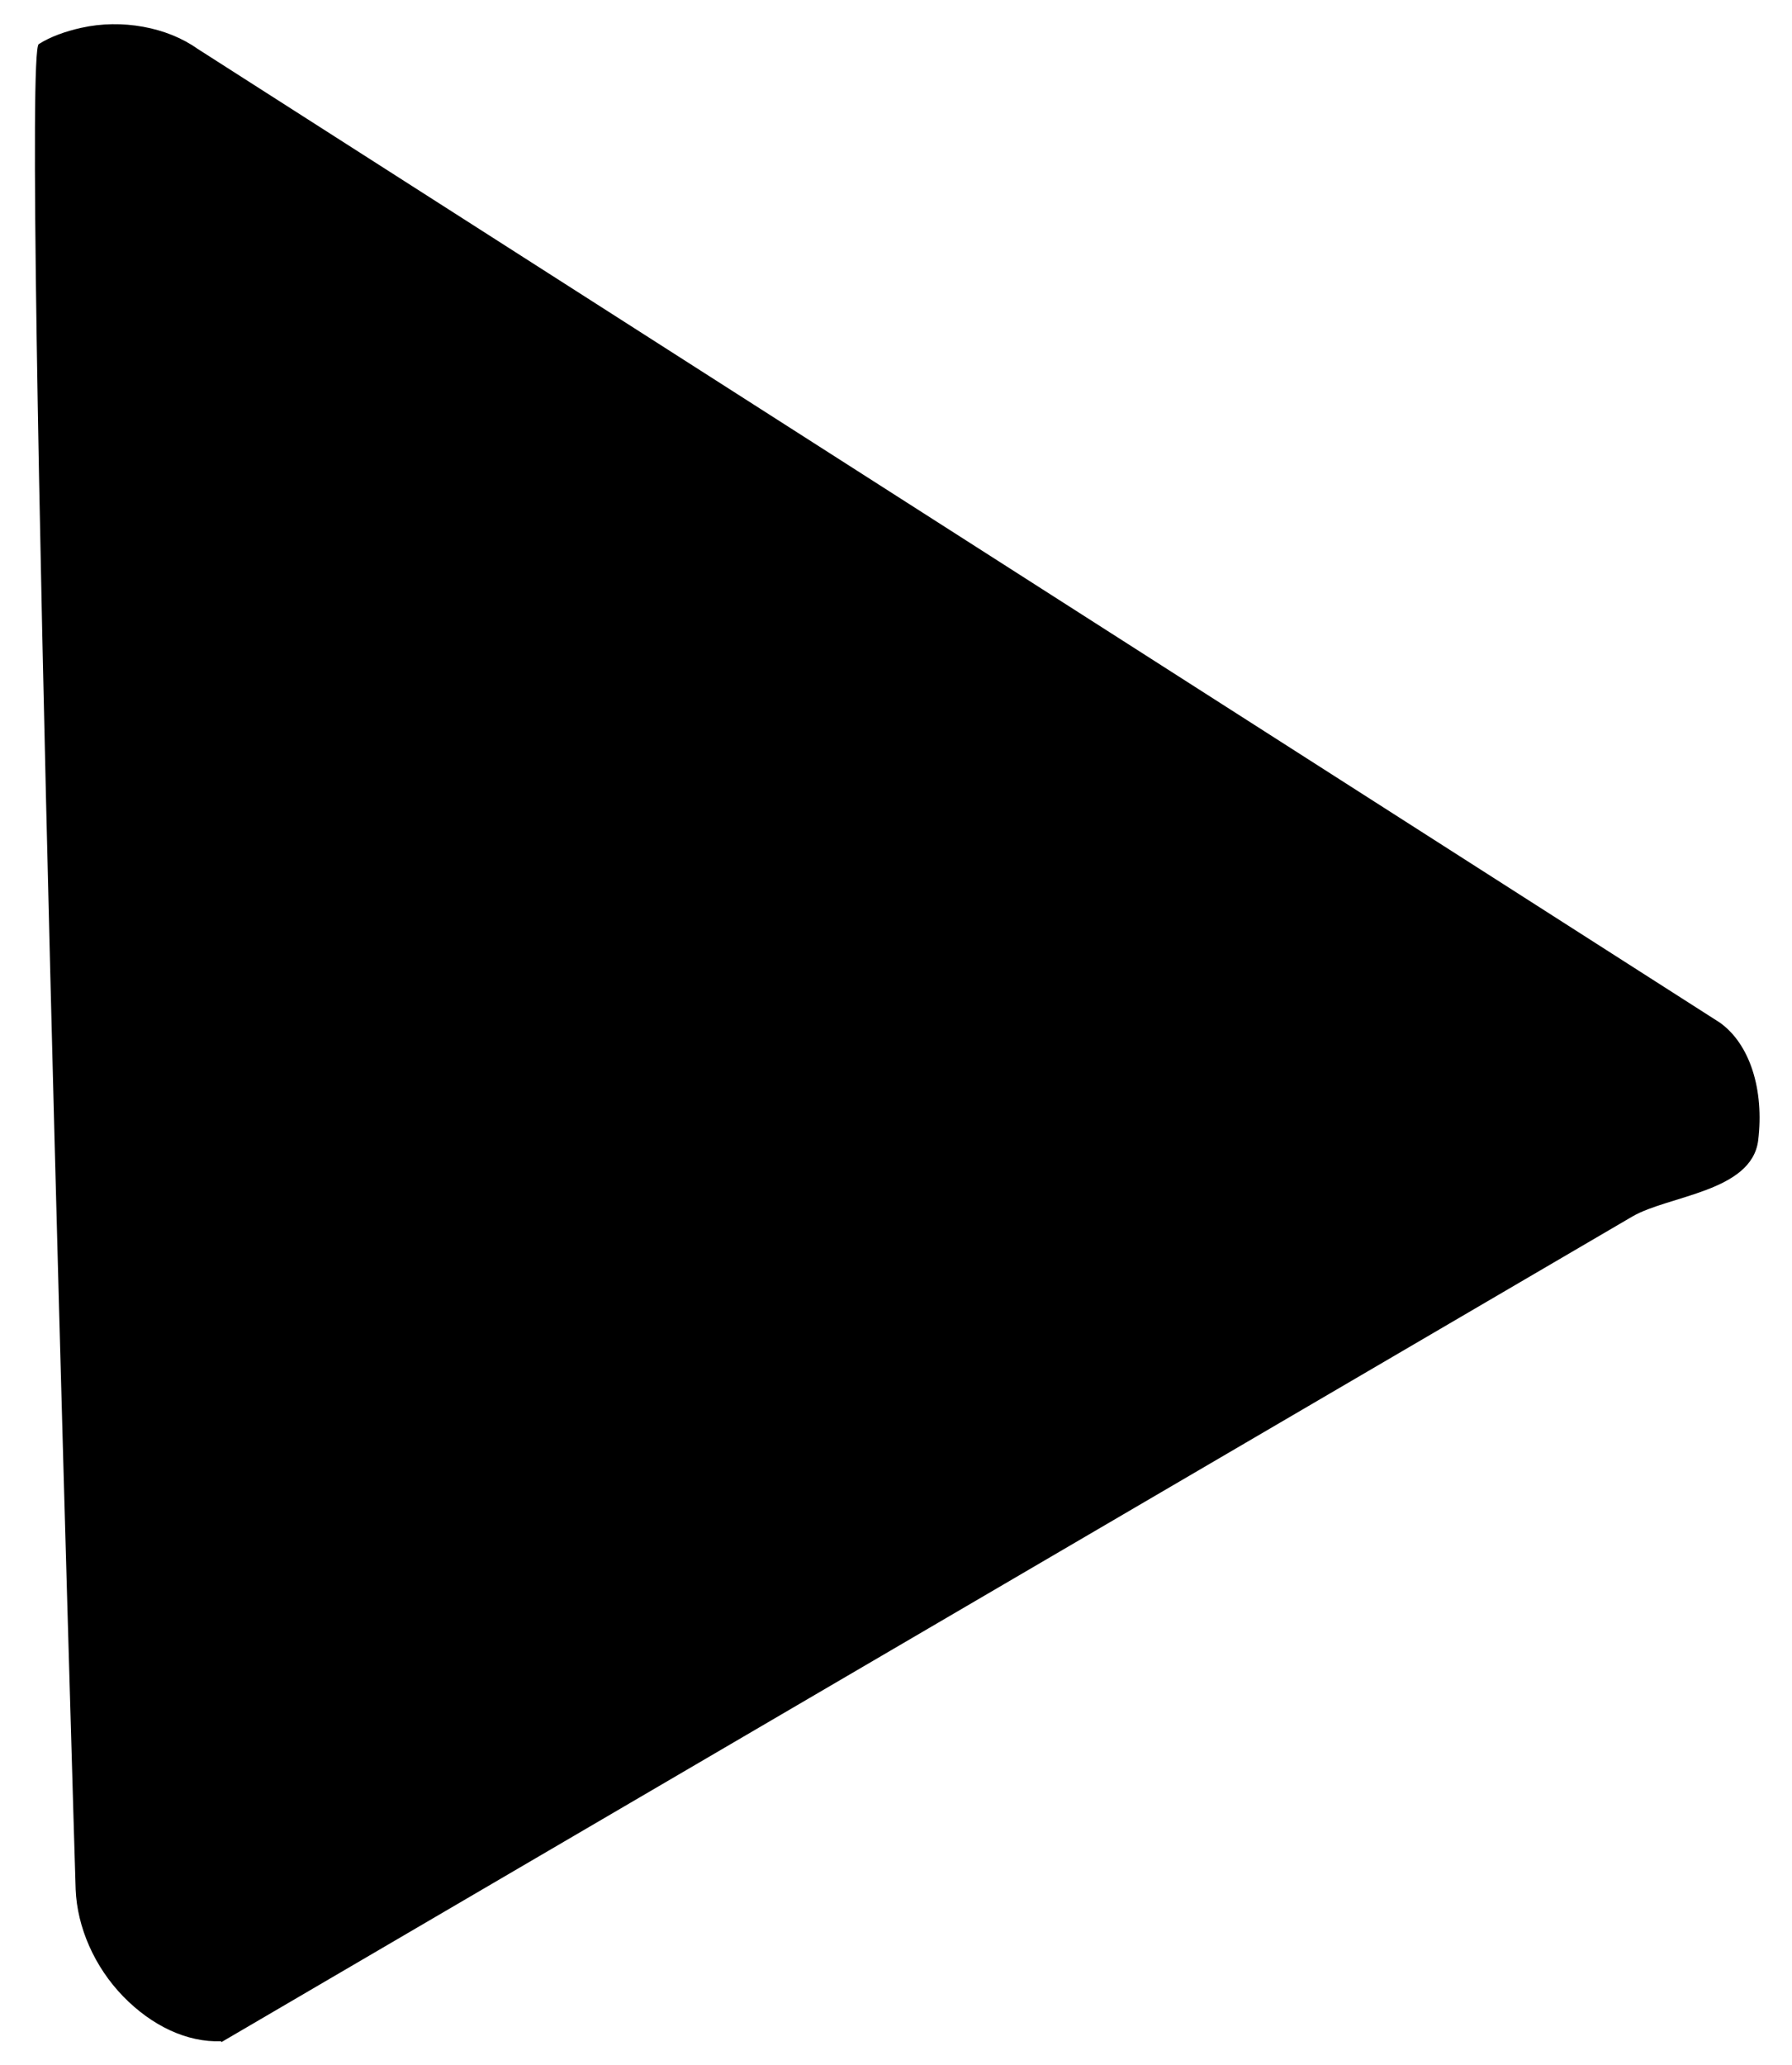 <svg width="33" height="38" viewBox="0 0 33 38" fill="none" xmlns="http://www.w3.org/2000/svg">
<path d="M4.077 37.582L30.063 22.386C30.731 22 32.256 21.933 32.377 20.989C32.491 20.054 32.224 19.211 31.669 18.818L3.633 0.895C3.077 0.501 2.245 0.344 1.496 0.512C1.2 0.578 0.93 0.675 0.713 0.812C0.371 1.026 1.393 34.77 1.393 34.77C1.421 35.472 1.742 36.199 2.268 36.74C2.795 37.282 3.447 37.591 4.073 37.565L4.077 37.582Z" fill="#8ED5F4" style="fill:#8ED5F4;fill:color(display-p3 0.557 0.835 0.957);fill-opacity:1;"/>
</svg>
